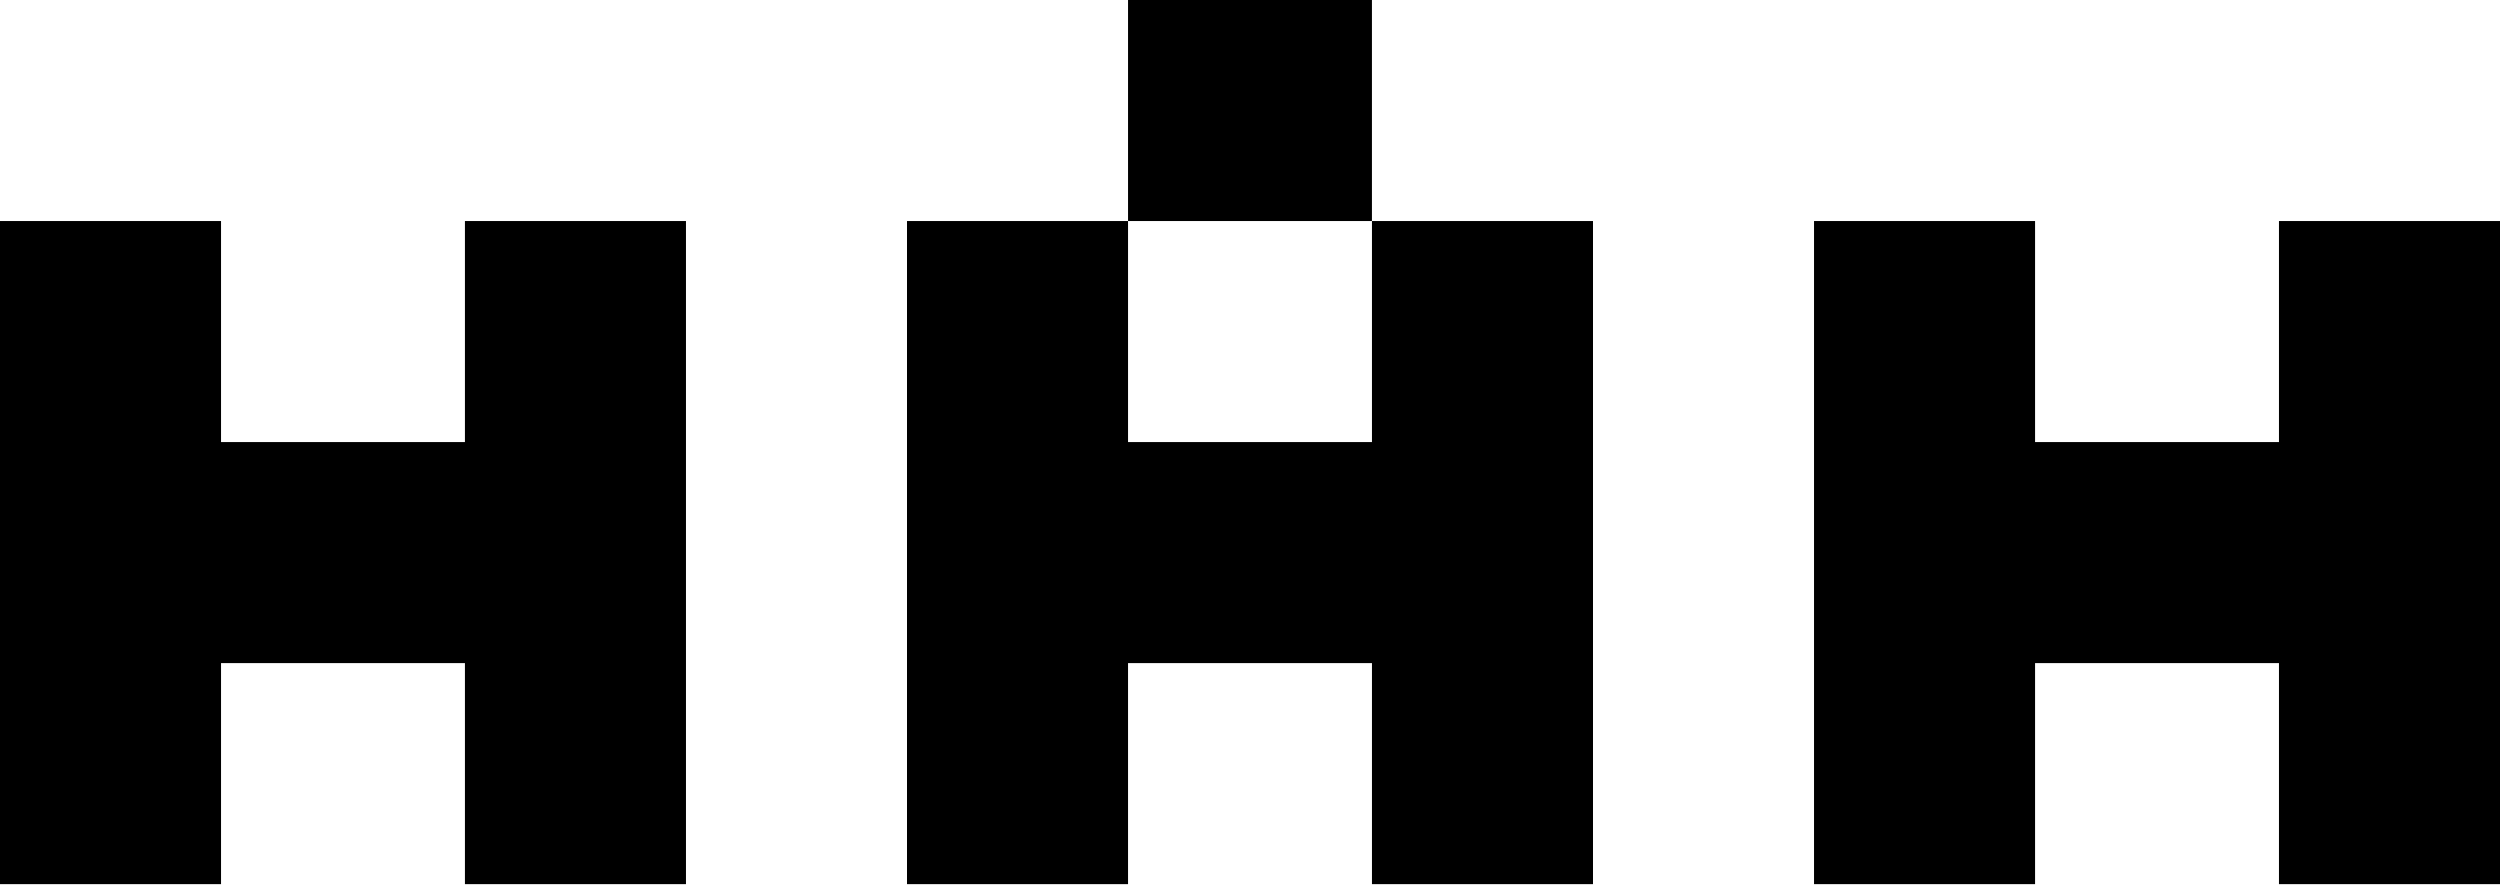 <svg width="889" height="315" viewBox="0 0 889 315" fill="none" xmlns="http://www.w3.org/2000/svg">
<path d="M243.93 78.6V314.4H165.33V235.8H78.6V314.4H0V78.6H78.6V157.2H165.33V78.6H243.93Z" fill="black"/>
<path d="M566.47 78.6V314.4H487.87V235.8H401.13V314.4H322.53V78.6H401.13V157.2H487.87V78.6H566.47Z" fill="black"/>
<path d="M487.86 0H401.13V78.6H487.86V0Z" fill="black"/>
<path d="M889 78.6V314.4H810.4V235.8H723.67V314.4H645.07V78.6H723.67V157.2H810.4V78.6H889Z" fill="black"/>
</svg>
